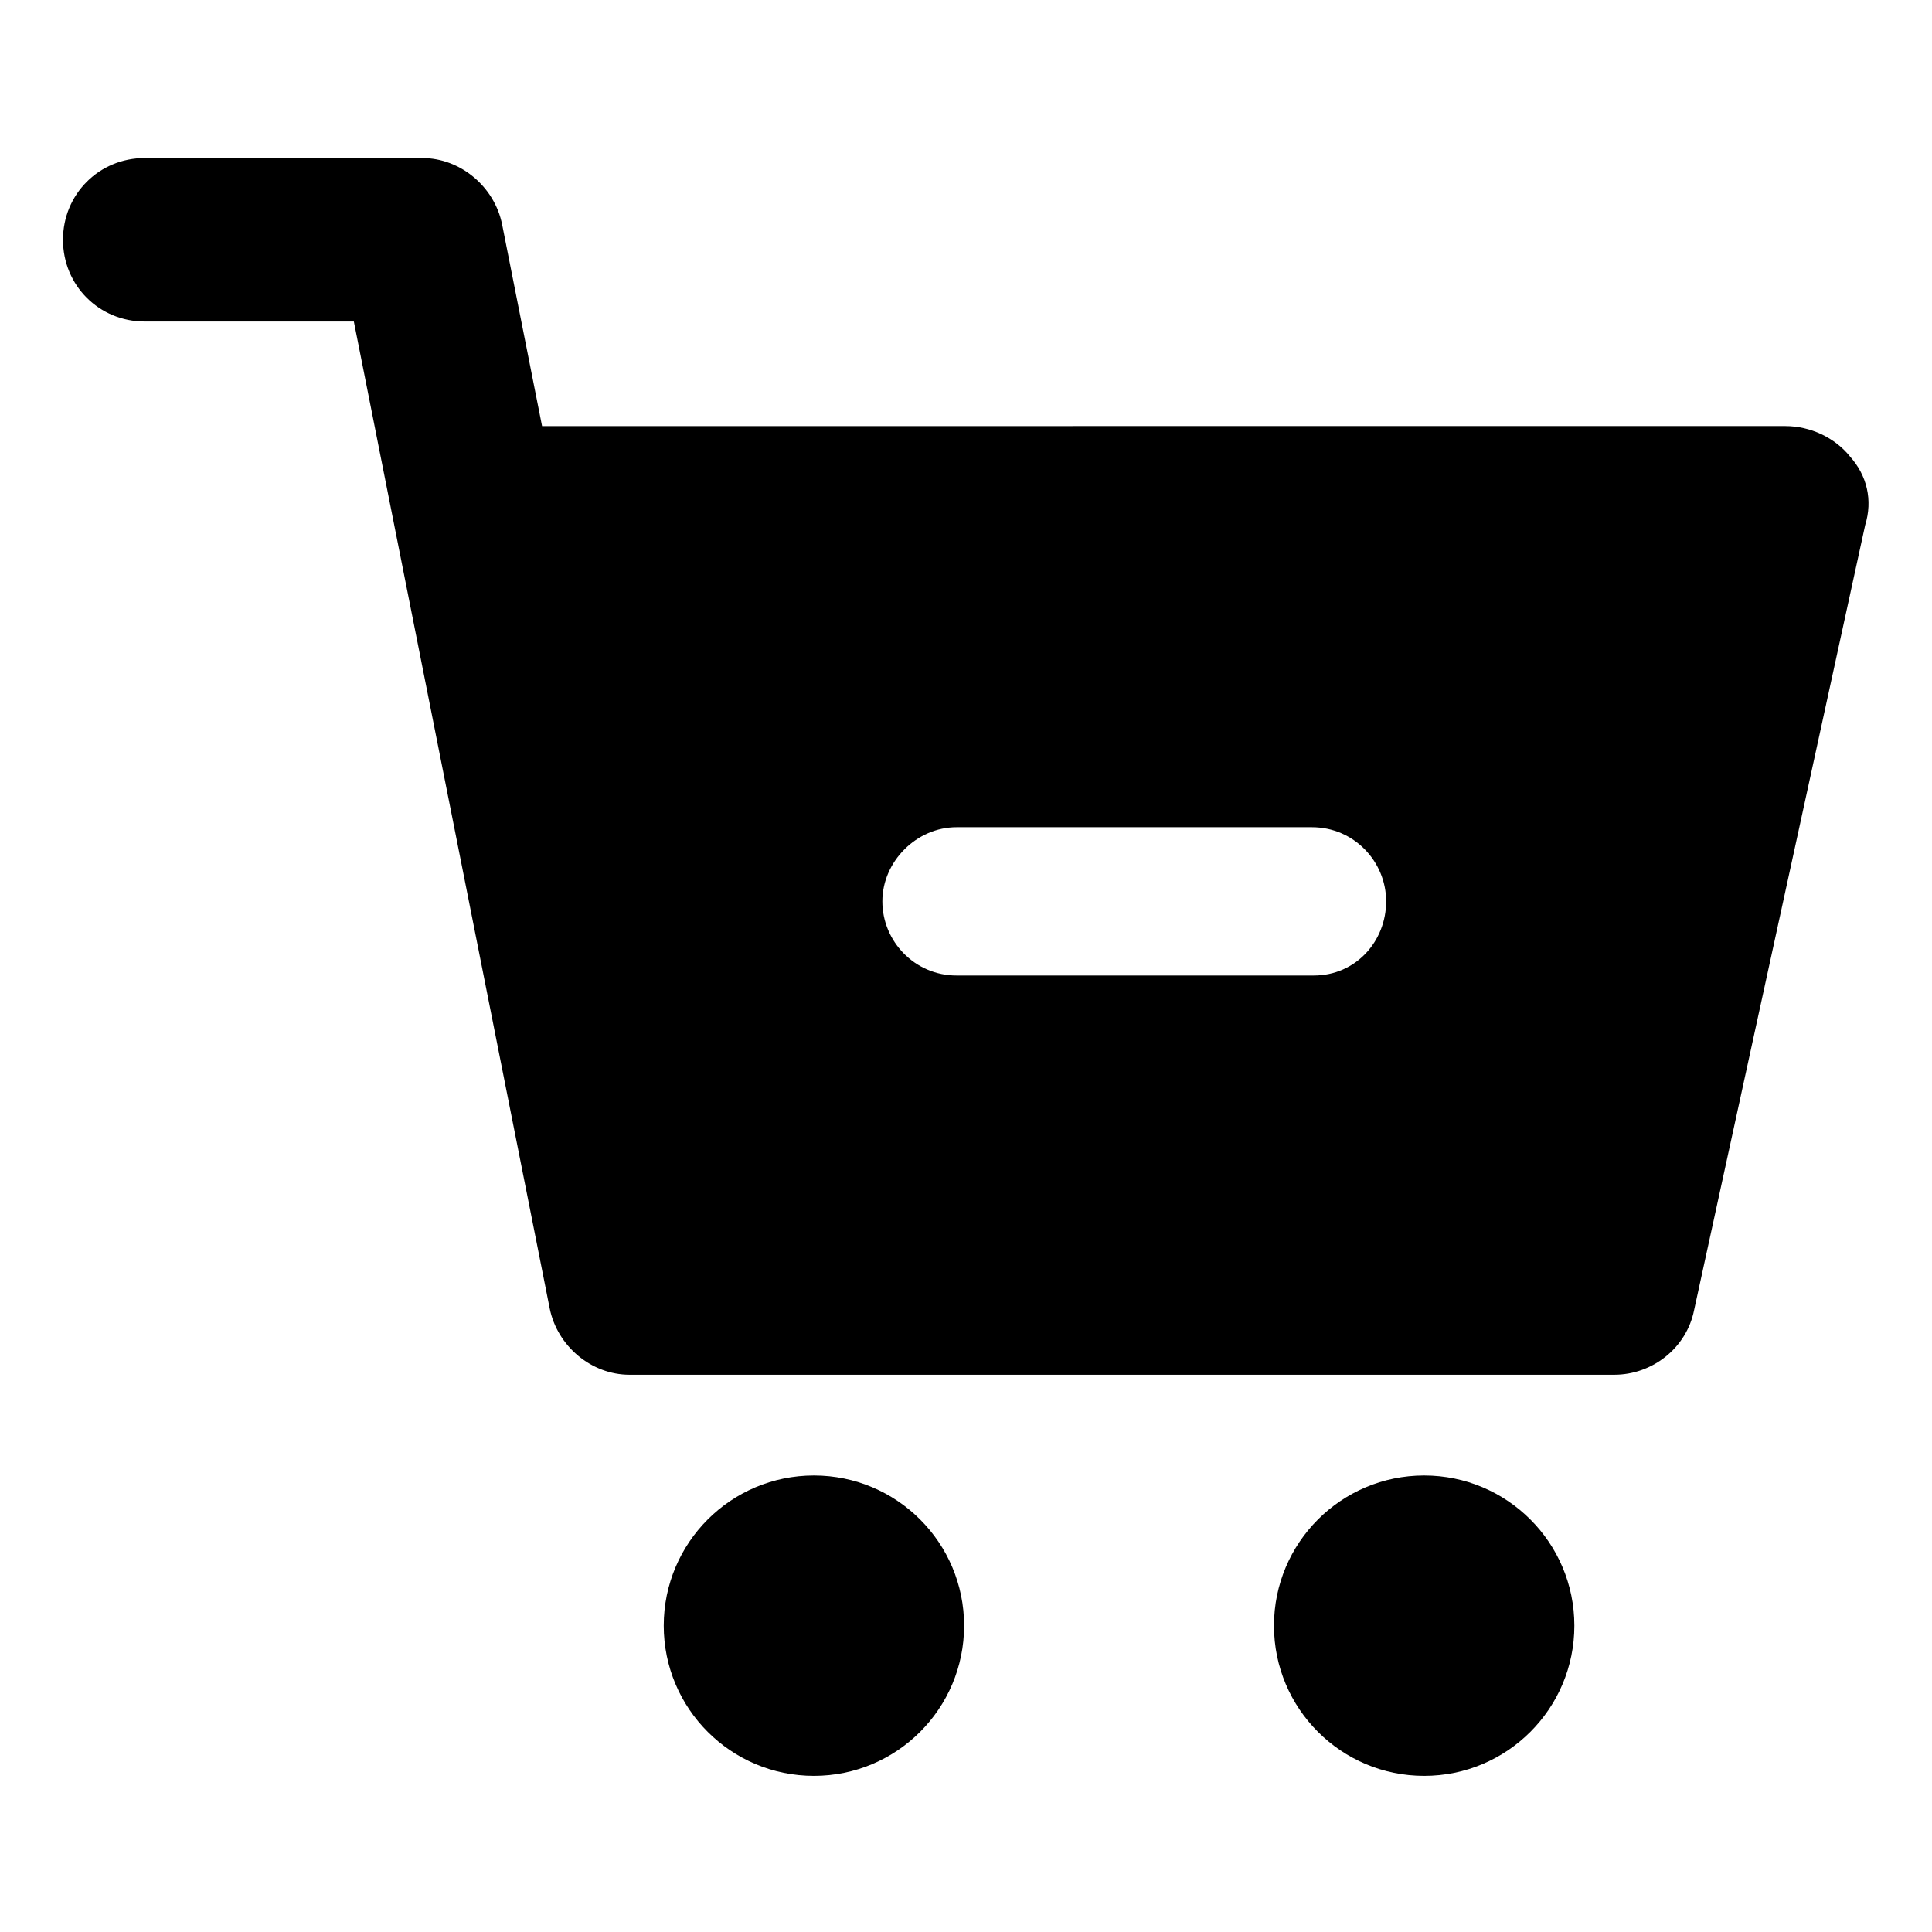 <?xml version="1.0" encoding="UTF-8"?>
<!-- Uploaded to: ICON Repo, www.iconrepo.com, Generator: ICON Repo Mixer Tools -->
<svg fill="#000000" width="800px" height="800px" version="1.1" viewBox="144 144 512 512" xmlns="http://www.w3.org/2000/svg">
 <g>
  <path d="m399.5 574.82c0 21.98-17.82 39.801-39.801 39.801-21.984 0-39.801-17.82-39.801-39.801 0-21.98 17.816-39.801 39.801-39.801 21.98 0 39.801 17.82 39.801 39.801"/>
  <path d="m561.22 574.82c0 21.98-17.82 39.801-39.801 39.801-21.984 0-39.801-17.82-39.801-39.801 0-21.98 17.816-39.801 39.801-39.801 21.98 0 39.801 17.82 39.801 39.801"/>
  <path d="m634.27 264.98c-4.031-5.039-10.578-8.062-17.129-8.062l-329.49 0.004-10.578-53.402c-2.016-10.078-11.082-17.633-21.16-17.633l-73.559-0.004c-12.09 0-21.664 9.574-21.664 21.664 0 12.09 9.574 21.664 21.664 21.664h55.418l51.891 261.48c2.016 10.078 11.082 17.633 21.16 17.633h260.97c10.078 0 19.145-7.055 21.16-17.129l45.344-208.07c2.019-6.547 0.508-13.098-4.027-18.137zm-142.07 137.54h-94.715c-11.082 0-19.648-9.07-19.648-19.648 0-10.578 9.07-19.648 19.648-19.648h94.211c11.082 0 19.648 9.07 19.648 19.648 0 10.582-8.059 19.648-19.145 19.648z"/>
 </g>
</svg>